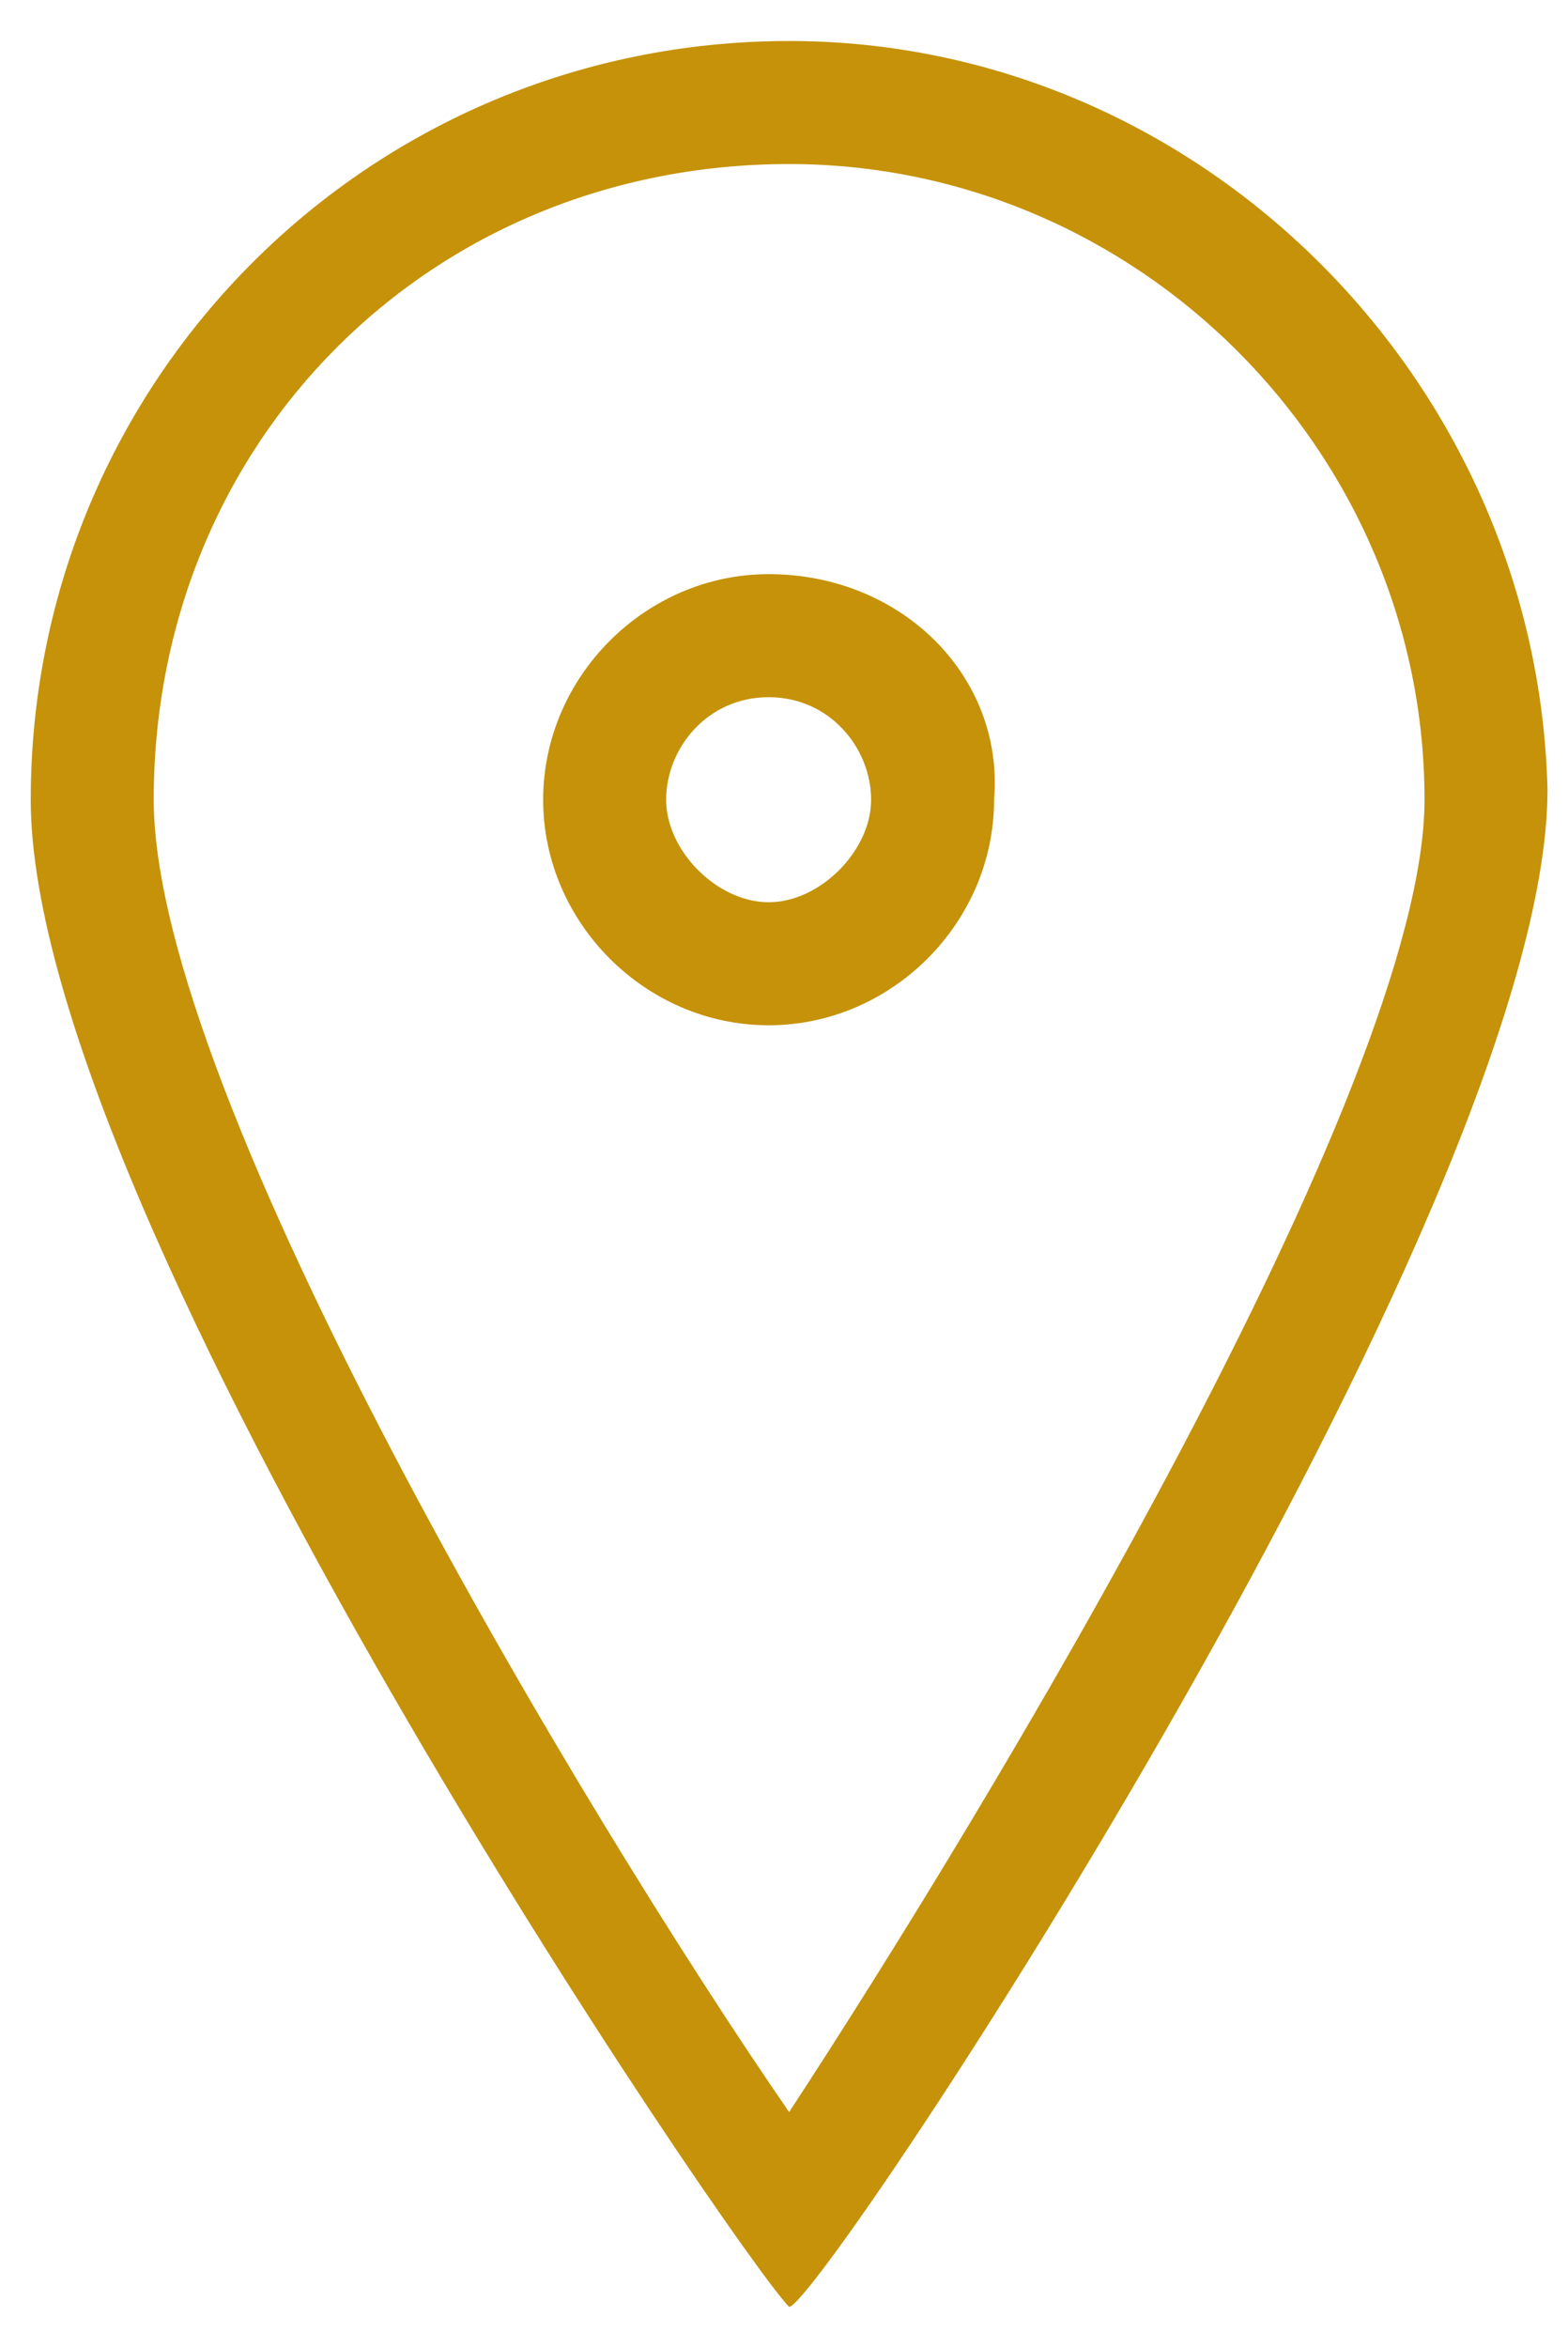 <?xml version="1.0" encoding="utf-8"?>
<!-- Generator: Adobe Illustrator 22.0.1, SVG Export Plug-In . SVG Version: 6.00 Build 0)  -->
<svg version="1.1" id="Calque_1" xmlns="http://www.w3.org/2000/svg" xmlns:xlink="http://www.w3.org/1999/xlink" x="0px" y="0px"
	 viewBox="0 0 15.3 22.9" style="enable-background:new 0 0 15.3 22.9;" xml:space="preserve">
<style type="text/css">
	.st0{fill:#C59209;}
</style>
<g>
	<g>
		<path class="st0" d="M7.7,1.6c3.4,0,6.2,2.8,6.2,6.2c0,2.8-4.3,9.9-6.2,12.8c-2-2.9-6.2-9.9-6.2-12.8C1.5,4.3,4.2,1.6,7.7,1.6
			 M7.7,0.4c-4.1,0-7.4,3.3-7.4,7.4S7.2,22,7.7,22.5c0,0,0,0,0,0c0.3,0,7.4-10.7,7.4-14.8C15,3.7,11.7,0.4,7.7,0.4L7.7,0.4z"/>
	</g>
	<g>
		<path class="st0" d="M7.5,6.8c0.6,0,1,0.5,1,1s-0.5,1-1,1s-1-0.5-1-1S6.9,6.8,7.5,6.8 M7.5,5.6c-1.2,0-2.2,1-2.2,2.2
			c0,1.2,1,2.2,2.2,2.2c1.2,0,2.2-1,2.2-2.2C9.8,6.6,8.8,5.6,7.5,5.6L7.5,5.6z"/>
	</g>
</g>
</svg>
